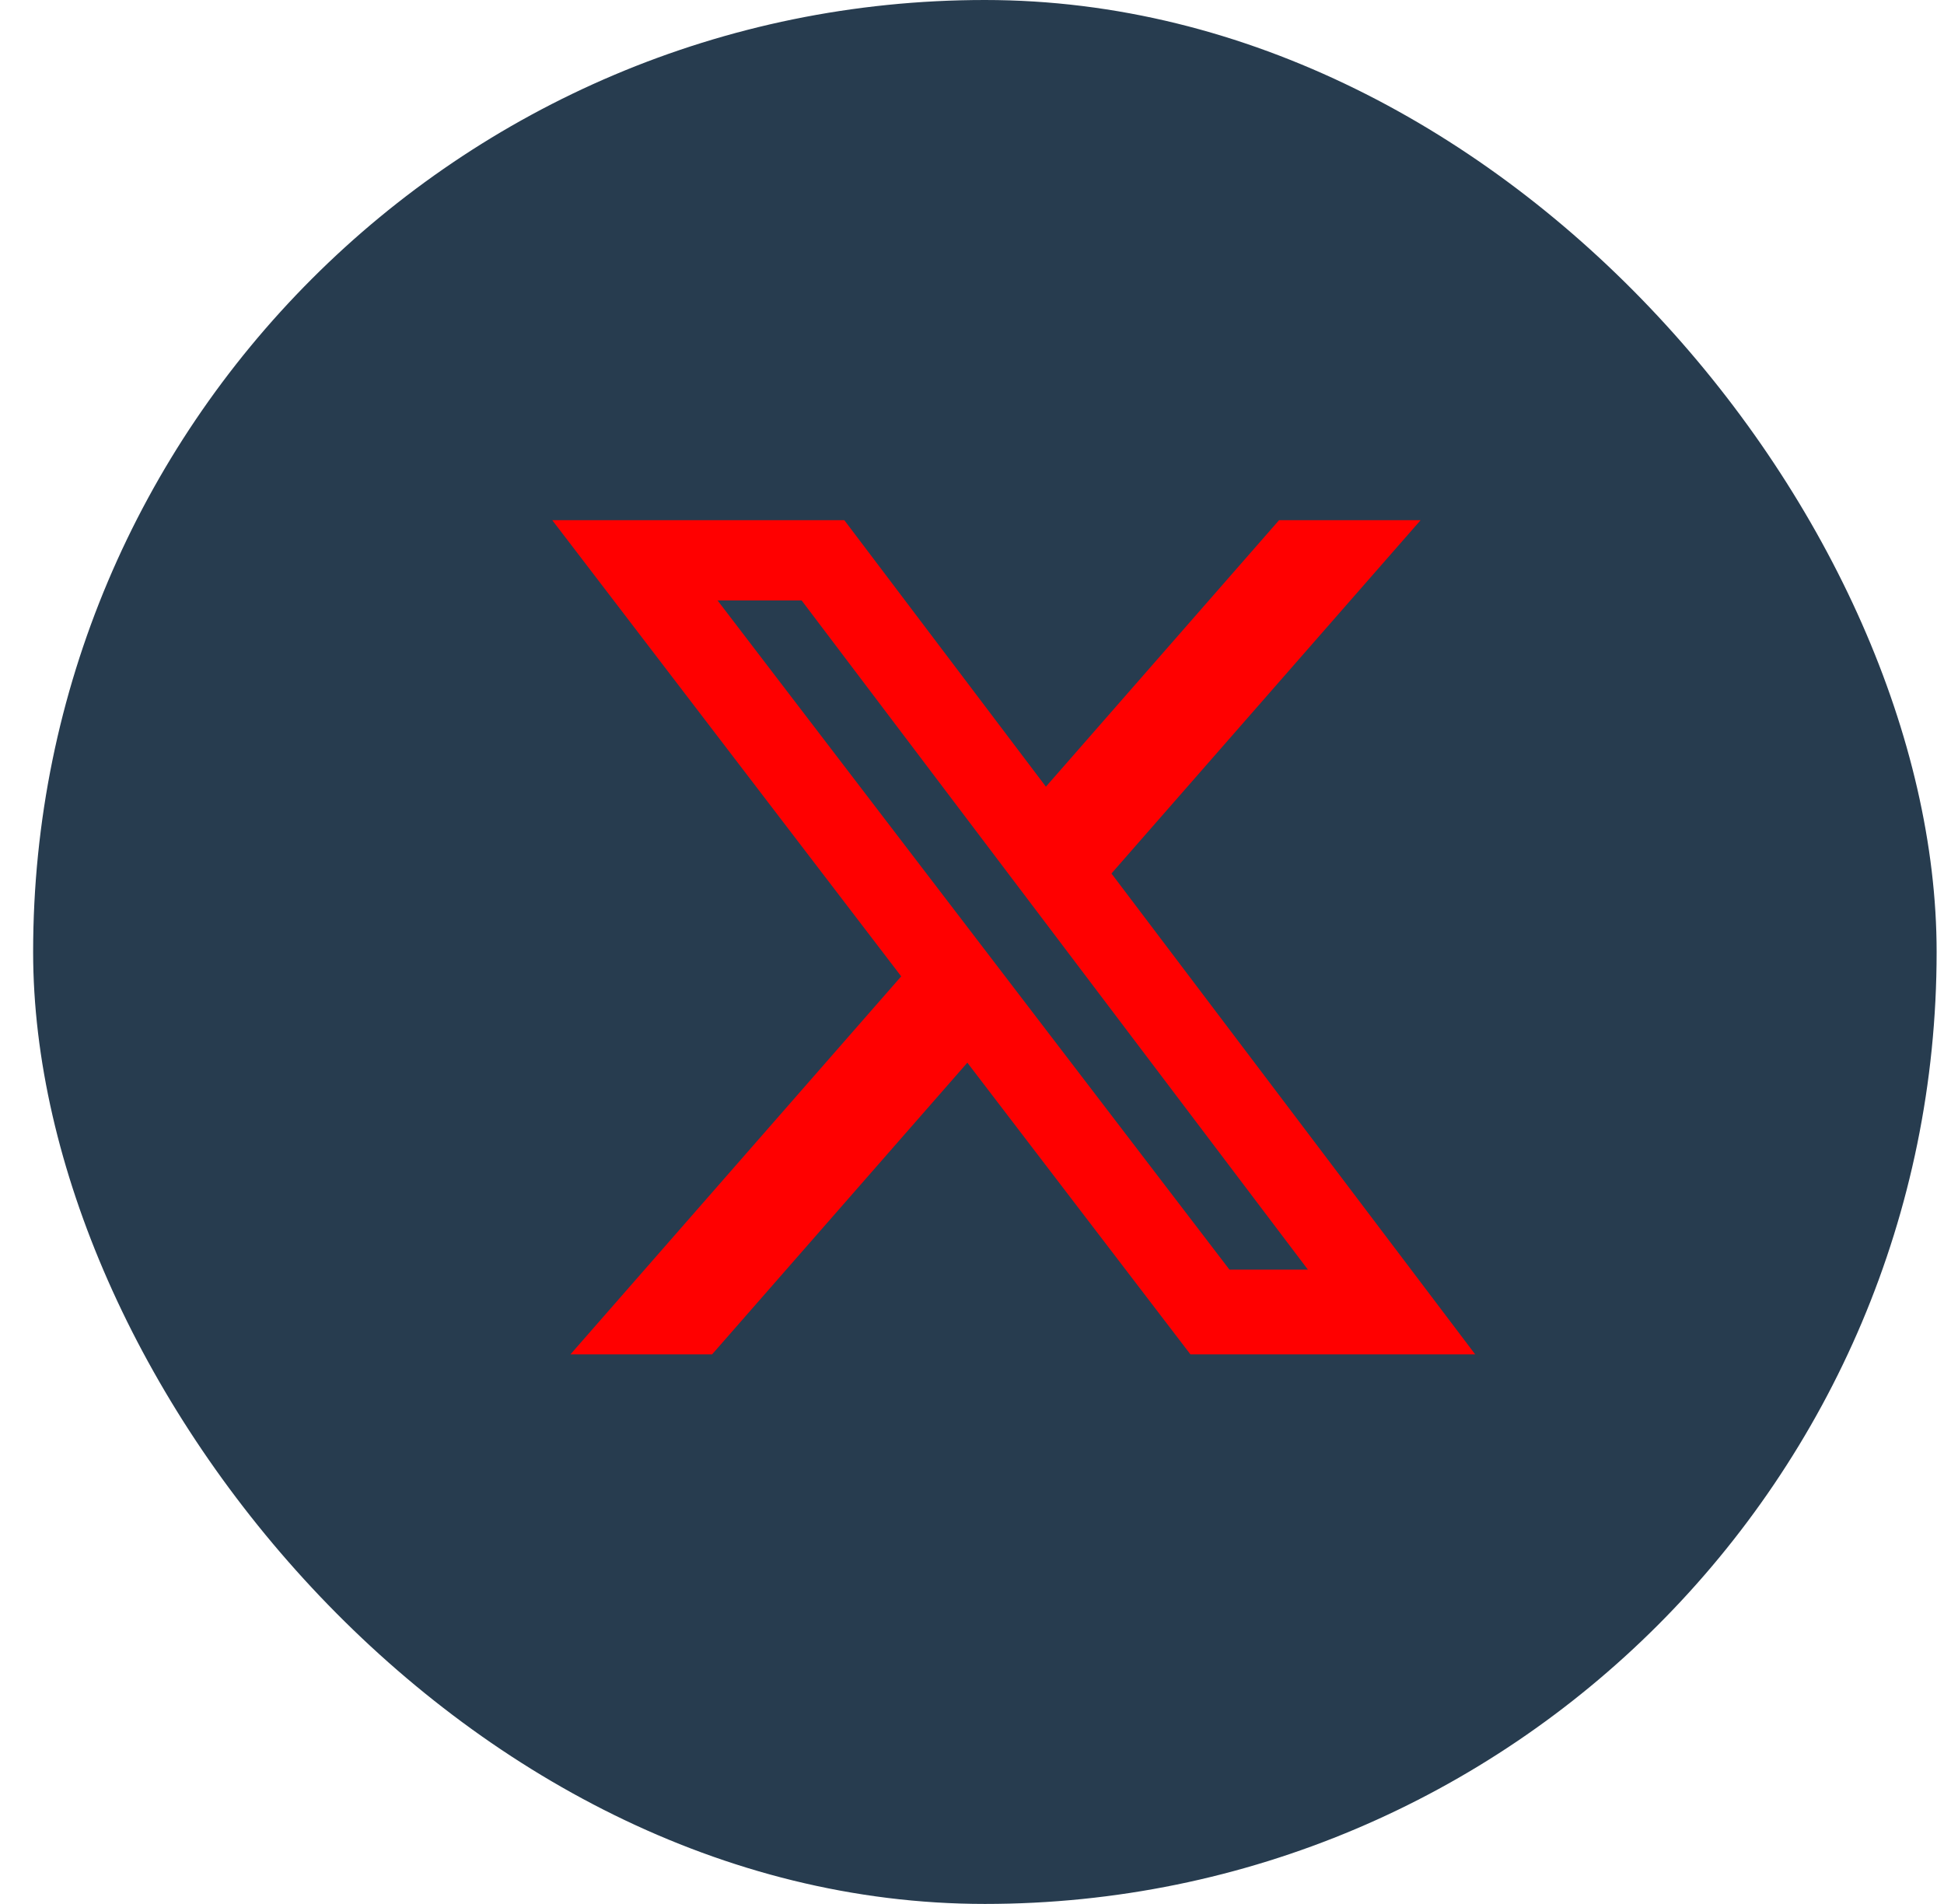 <svg width="48" height="47" viewBox="0 0 48 47" fill="none" xmlns="http://www.w3.org/2000/svg">
<rect x="0.818" width="47" height="47" rx="23.5" fill="#273C4F"/>
<path d="M31.582 12.841H35.077L27.443 21.563L36.424 33.433H29.393L23.885 26.233L17.583 33.433H14.086L22.252 24.102L13.636 12.841H20.847L25.825 19.42L31.582 12.841ZM30.357 31.342H32.294L19.793 14.822H17.717L30.357 31.342Z" fill="#ff0000"/>
</svg>
